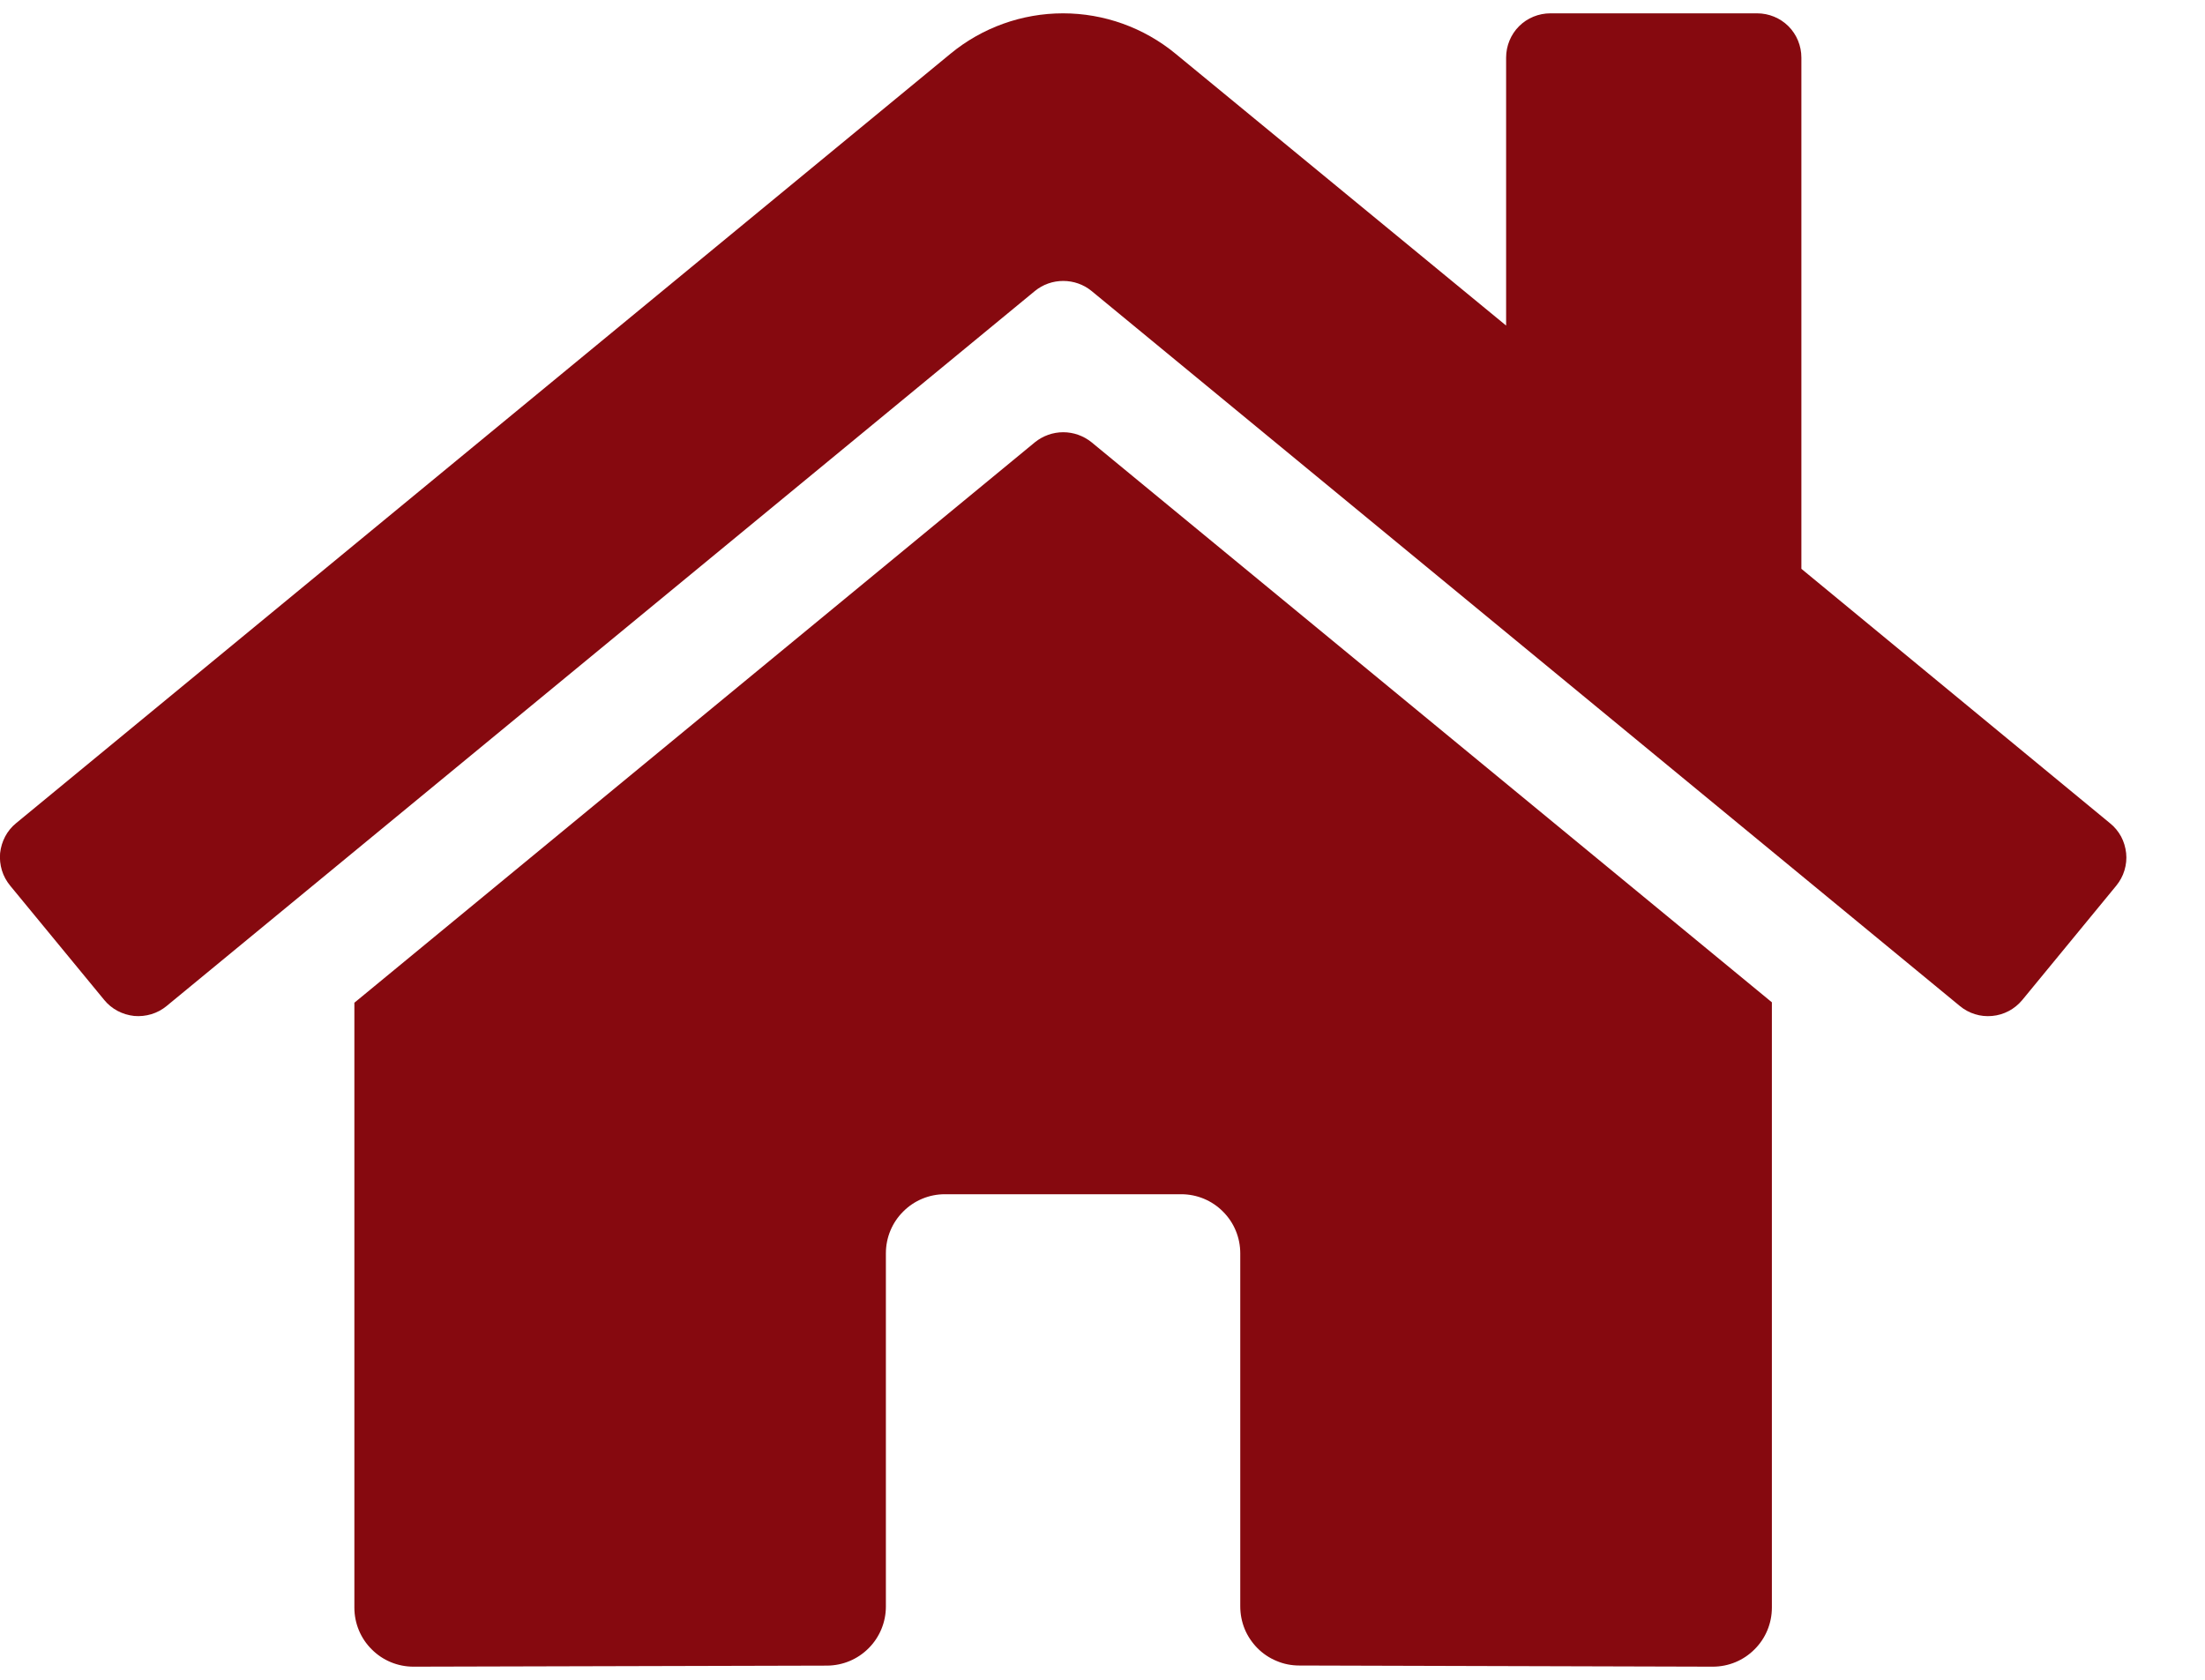<svg width="21" height="16" viewBox="0 0 21 16" fill="none" xmlns="http://www.w3.org/2000/svg">
<path d="M9.857 4.212L3.375 9.551V15.312C3.375 15.462 3.434 15.605 3.54 15.71C3.645 15.816 3.788 15.875 3.938 15.875L7.877 15.865C8.026 15.864 8.168 15.805 8.273 15.699C8.378 15.594 8.437 15.451 8.437 15.302V11.938C8.437 11.788 8.496 11.645 8.602 11.54C8.707 11.434 8.85 11.375 8.999 11.375H11.249C11.399 11.375 11.542 11.434 11.647 11.54C11.753 11.645 11.812 11.788 11.812 11.938V15.3C11.812 15.374 11.826 15.447 11.854 15.516C11.882 15.584 11.924 15.646 11.976 15.699C12.028 15.751 12.09 15.793 12.159 15.821C12.227 15.85 12.3 15.864 12.374 15.864L16.312 15.875C16.462 15.875 16.605 15.816 16.71 15.71C16.816 15.605 16.875 15.462 16.875 15.312V9.547L10.395 4.212C10.319 4.151 10.224 4.117 10.126 4.117C10.028 4.117 9.933 4.151 9.857 4.212V4.212ZM20.095 7.841L17.156 5.418V0.549C17.156 0.437 17.112 0.329 17.033 0.25C16.954 0.171 16.846 0.127 16.734 0.127H14.766C14.654 0.127 14.546 0.171 14.467 0.25C14.388 0.329 14.344 0.437 14.344 0.549V3.101L11.196 0.512C10.894 0.263 10.515 0.127 10.124 0.127C9.733 0.127 9.354 0.263 9.052 0.512L0.153 7.841C0.11 7.876 0.075 7.919 0.049 7.968C0.023 8.017 0.007 8.071 0.001 8.126C-0.004 8.181 0.002 8.237 0.018 8.29C0.034 8.343 0.061 8.392 0.096 8.435L0.993 9.525C1.028 9.568 1.071 9.603 1.12 9.629C1.169 9.655 1.223 9.671 1.278 9.677C1.333 9.682 1.389 9.676 1.442 9.66C1.495 9.644 1.545 9.617 1.587 9.582L9.857 2.771C9.933 2.709 10.028 2.676 10.126 2.676C10.224 2.676 10.319 2.709 10.395 2.771L18.665 9.582C18.707 9.617 18.756 9.644 18.809 9.66C18.862 9.677 18.918 9.682 18.973 9.677C19.028 9.672 19.082 9.656 19.131 9.63C19.18 9.604 19.223 9.569 19.259 9.526L20.155 8.436C20.19 8.393 20.217 8.344 20.233 8.29C20.249 8.237 20.255 8.181 20.249 8.126C20.243 8.071 20.227 8.017 20.201 7.968C20.174 7.919 20.139 7.876 20.095 7.841V7.841Z" fill="#86090F"/>
</svg>
